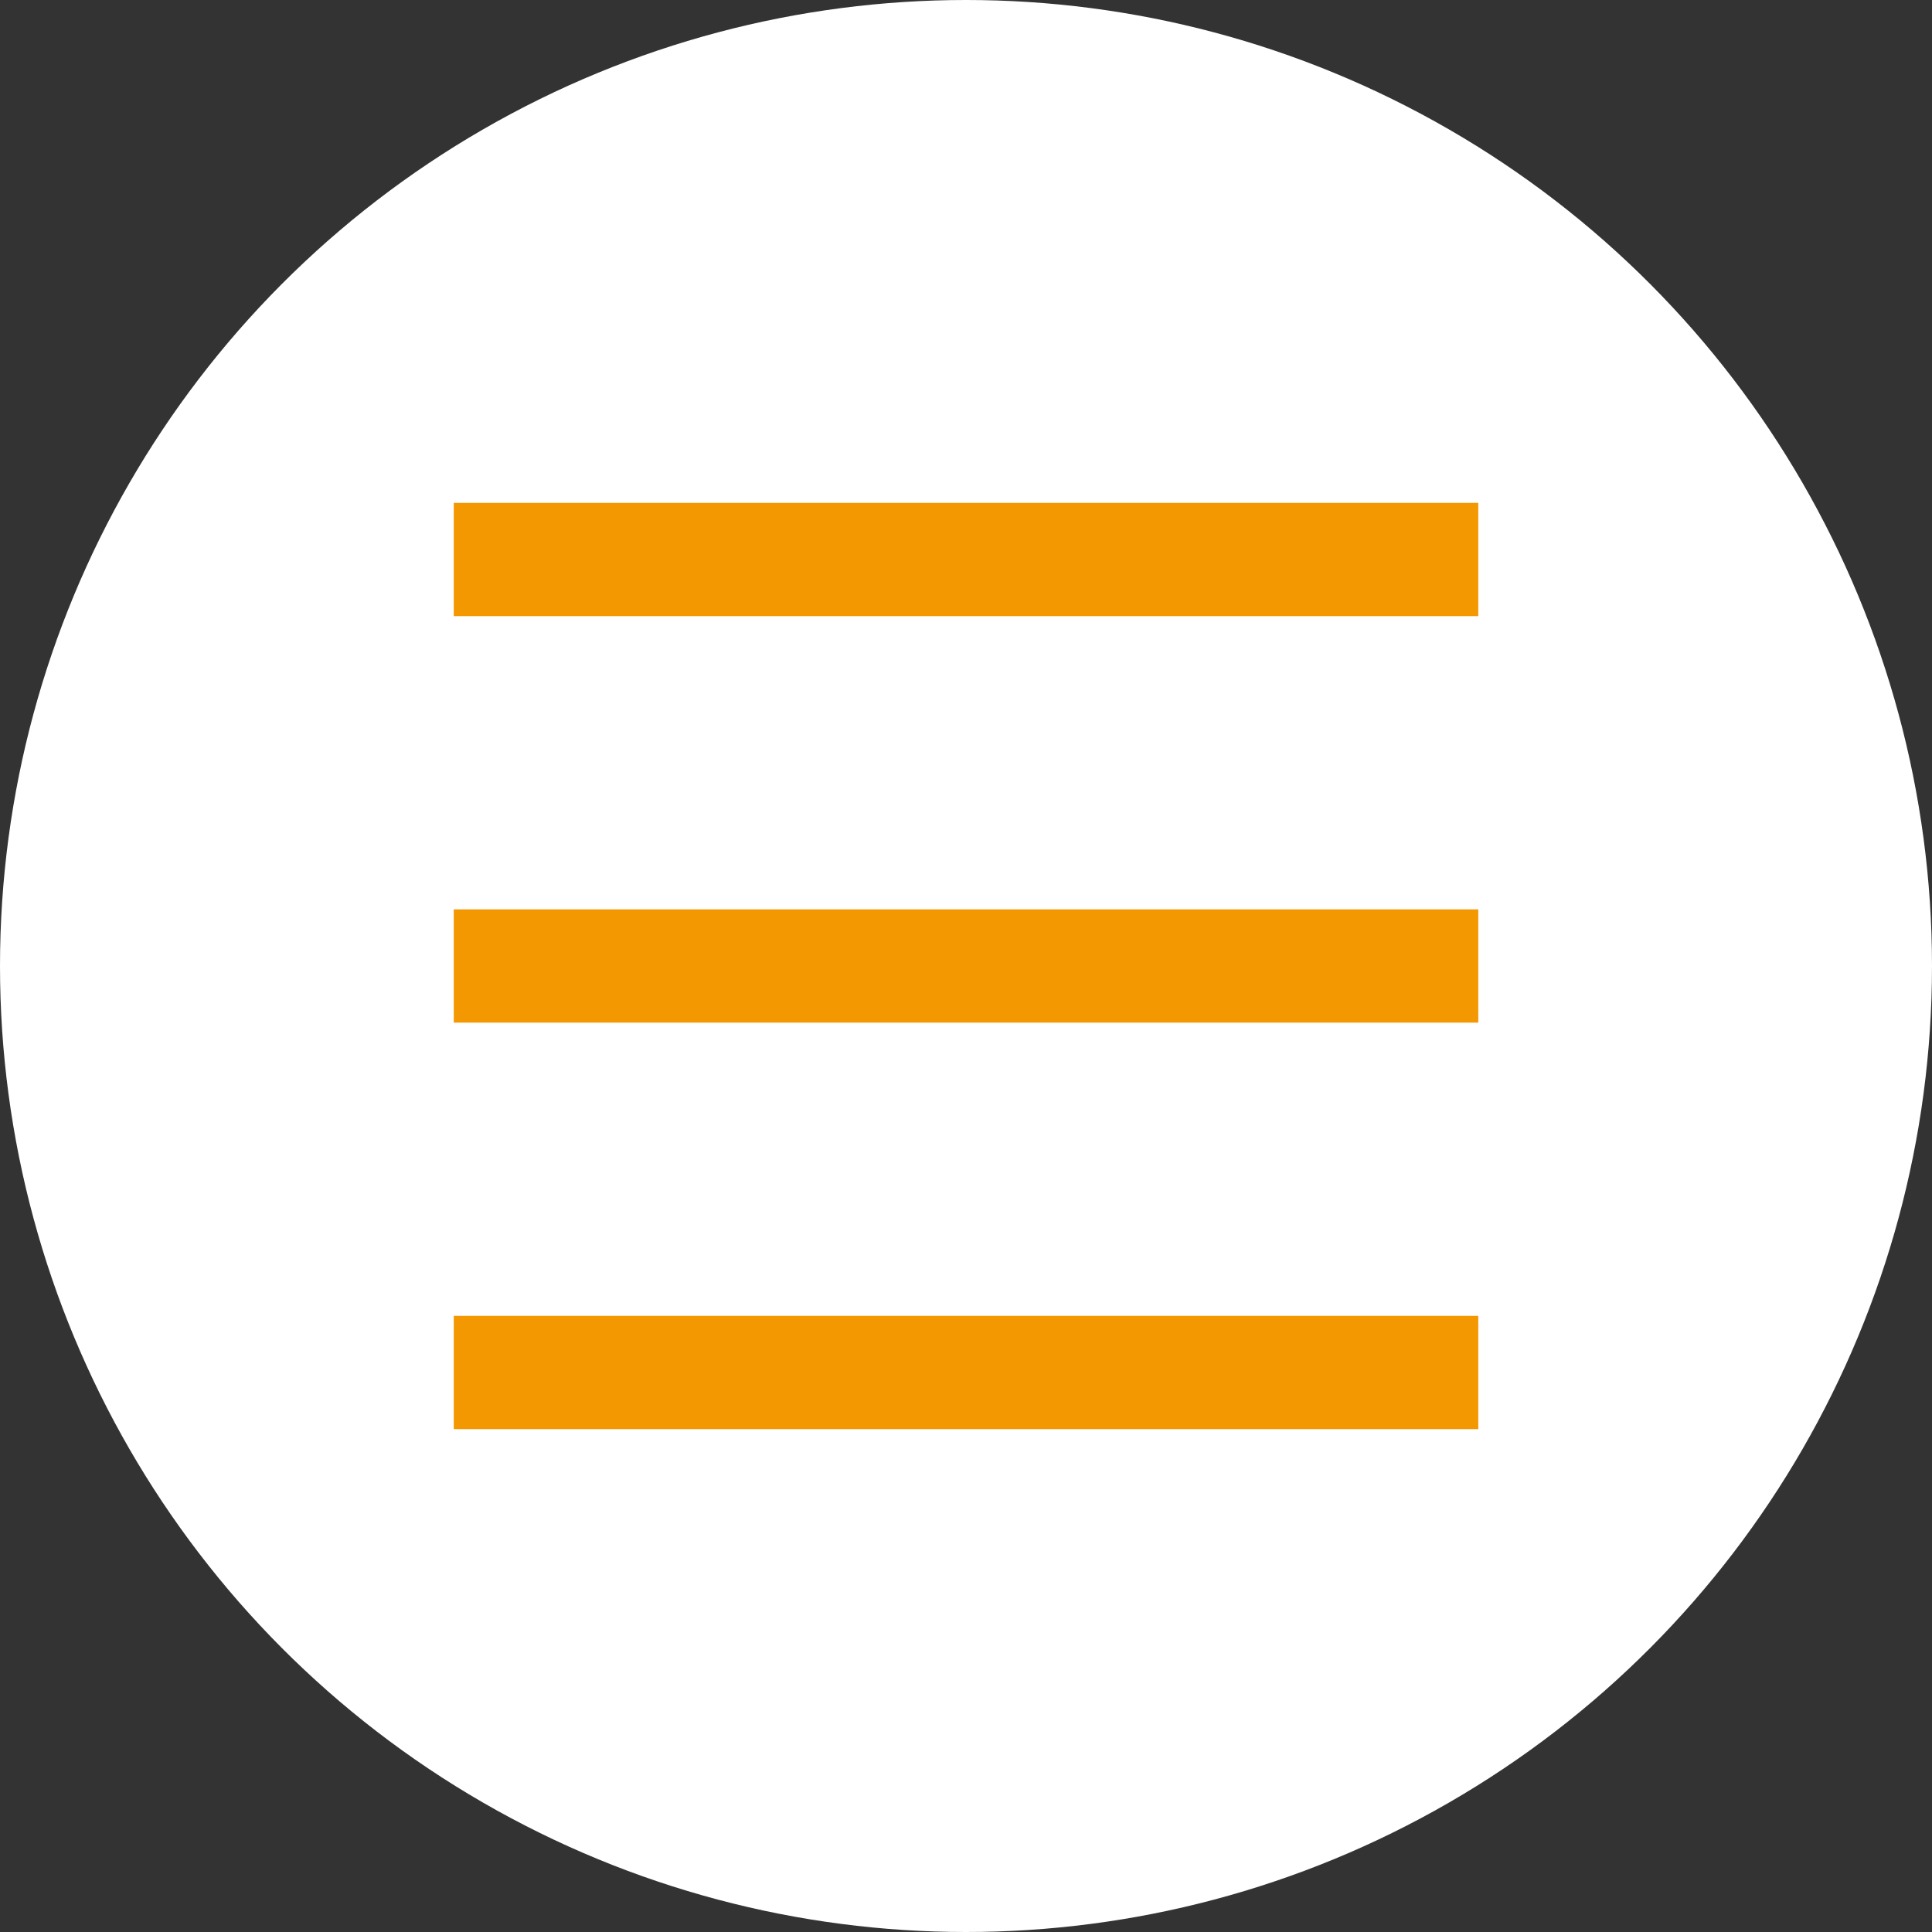 <svg xmlns="http://www.w3.org/2000/svg" width="51.174" height="51.174" viewBox="0 0 51.174 51.174">
  <rect x="0" y="0" width="51.174" height="51.174" fill="#333333" stroke="none"/>
  <g id="グループ_21" data-name="グループ 21" transform="translate(-425.366 -11.913)">
    <circle id="楕円形_2" data-name="楕円形 2" cx="25.587" cy="25.587" r="25.587" transform="translate(425.366 11.913)" fill="#fff"/>
    <g id="グループ_20" data-name="グループ 20">
      <line id="線_4" data-name="線 4" x2="27.137" transform="translate(437.385 26.733)" fill="none" stroke="#f39800" stroke-miterlimit="10" stroke-width="3"/>
      <line id="線_5" data-name="線 5" x2="27.137" transform="translate(437.385 48.267)" fill="none" stroke="#f39800" stroke-miterlimit="10" stroke-width="3"/>
      <line id="線_6" data-name="線 6" x2="27.137" transform="translate(437.385 37.5)" fill="none" stroke="#f39800" stroke-miterlimit="10" stroke-width="3"/>
    </g>
  </g>
</svg>
